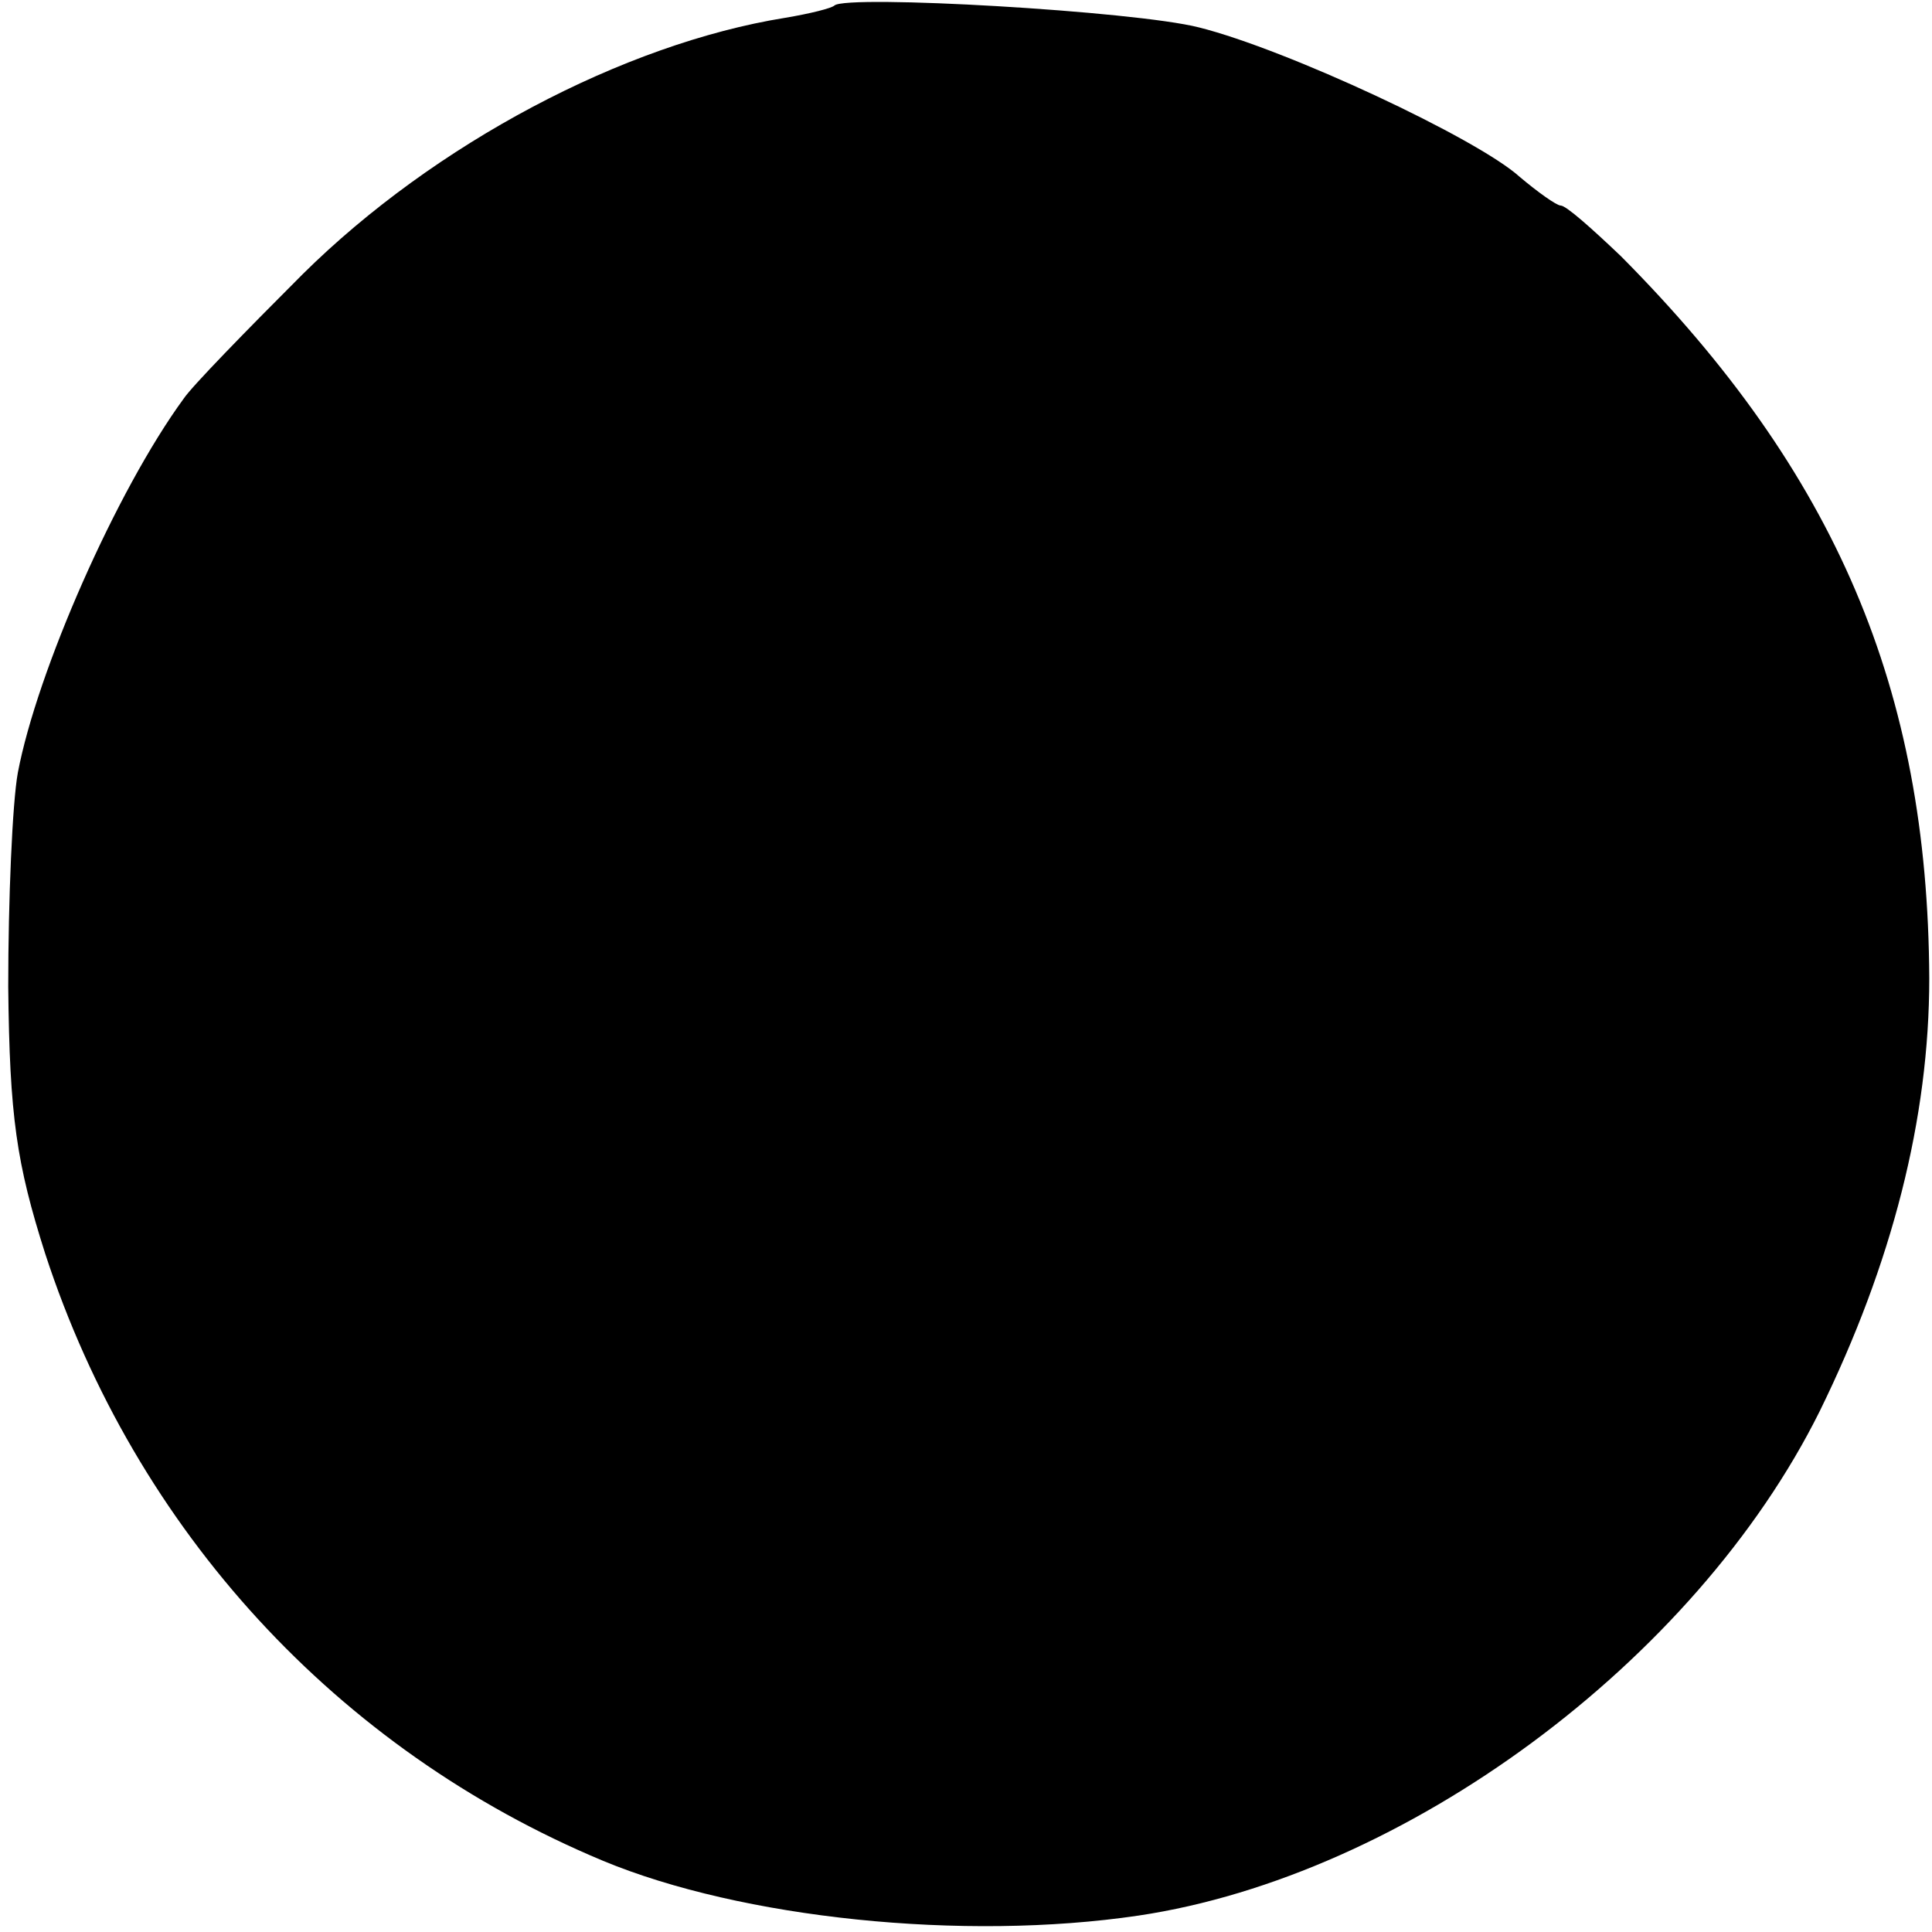 <?xml version="1.0" standalone="no"?>
<!DOCTYPE svg PUBLIC "-//W3C//DTD SVG 20010904//EN"
 "http://www.w3.org/TR/2001/REC-SVG-20010904/DTD/svg10.dtd">
<svg version="1.0" xmlns="http://www.w3.org/2000/svg"
 width="141pt" height="141pt" viewBox="0 0 141 141"
 preserveAspectRatio="xMidYMid meet">
<g transform="translate(0,141) scale(0.1,-0.1)"
fill="#000000" stroke="none">
<path d="M609 1406 c-2 -2 -18 -6 -36 -9 -118 -19 -256 -92 -352 -187 -42 -42
-81 -82 -87 -91 -49 -67 -107 -199 -121 -273 -4 -22 -7 -93 -7 -156 1 -95 6
-129 27 -195 66 -202 213 -362 407 -443 101 -42 263 -59 391 -40 194 29 406
185 497 368 53 108 80 214 80 316 -1 211 -68 369 -225 527 -21 20 -40 37 -44
37 -3 0 -17 10 -30 21 -31 28 -170 93 -234 109 -47 12 -257 24 -266 16z"/>
</g>
</svg>

